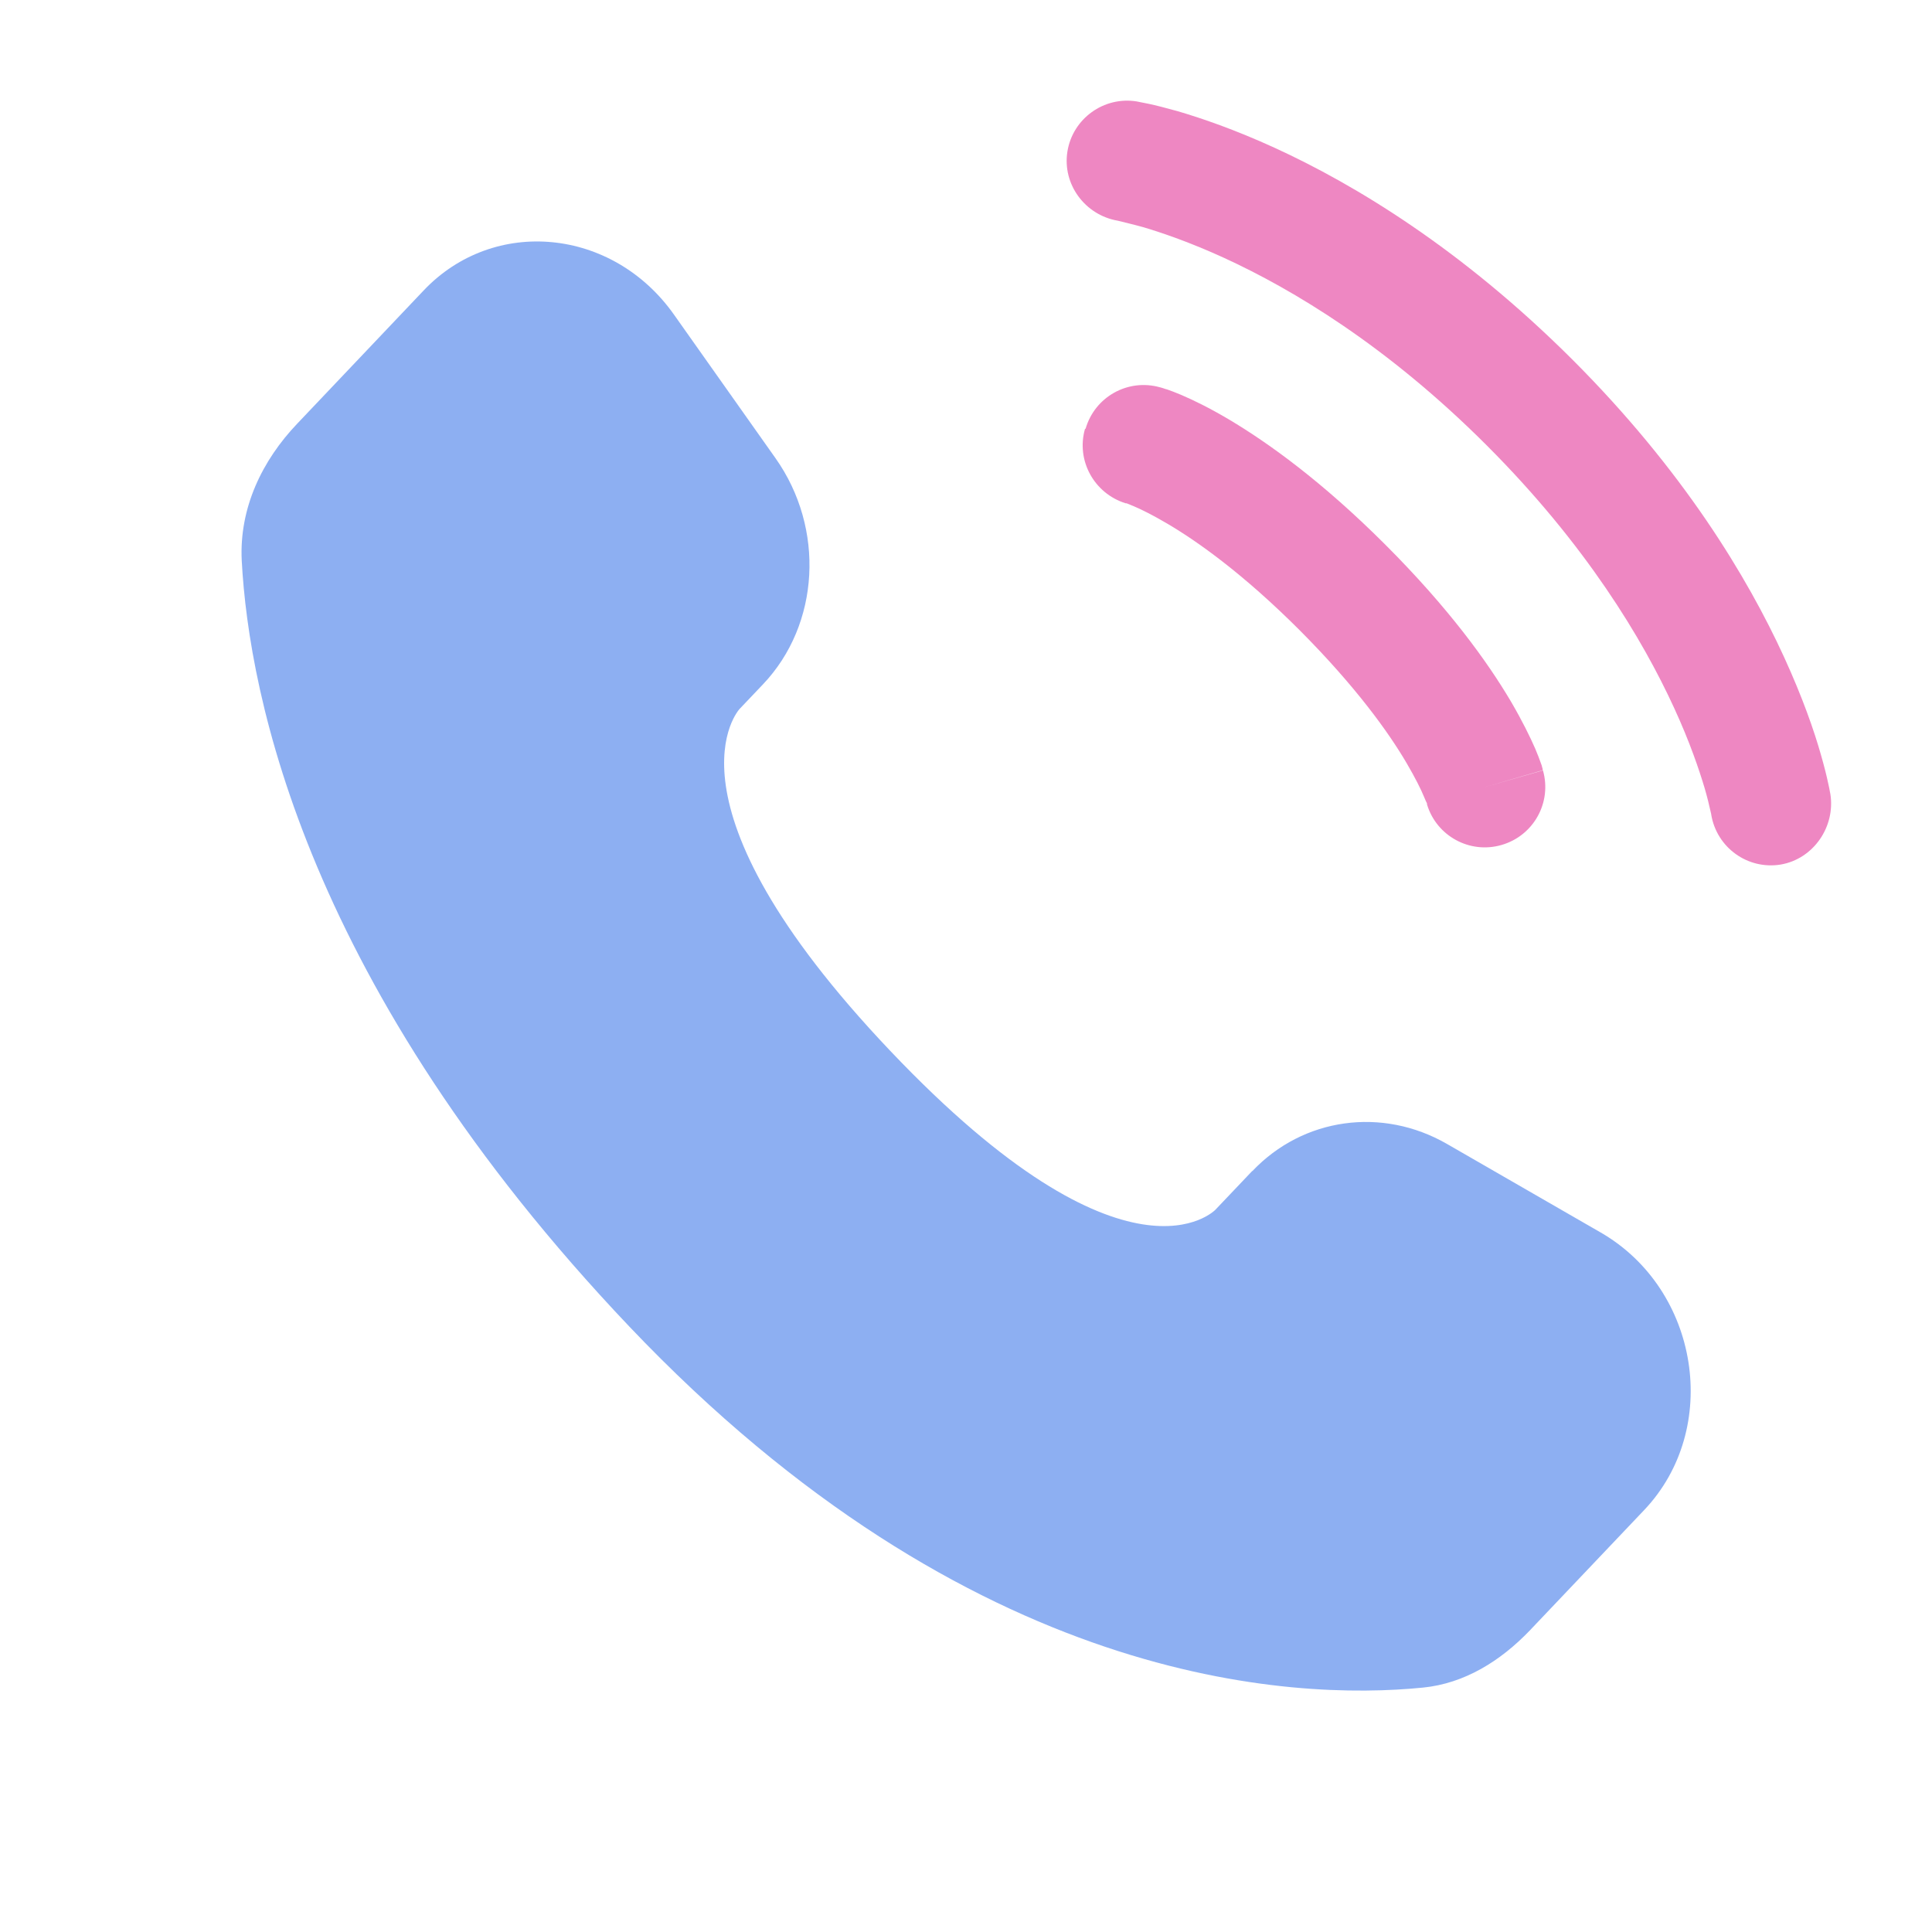 <?xml version="1.0" encoding="UTF-8"?> <svg xmlns="http://www.w3.org/2000/svg" viewBox="0 0 800 800"><path d="m518.5 484.9-15.2 16s-36.1 38-134.6-65.7-62.4-141.7-62.4-141.7l9.6-10.1c23.6-24.8 25.8-64.6 5.2-93.7l-42-59.4c-25.4-36-74.6-40.7-103.7-10l-52.3 55.1c-14.5 15.2-24.1 34.9-23 56.8 3 56 26.9 176.4 160.4 317 141.6 149 274.4 155 328.7 149.6 17.2-1.7 32.1-11 44.2-23.6l47.4-49.9c32-33.7 22.9-91.3-17.9-114.9l-63.7-36.7c-26.9-15.5-59.6-10.9-80.6 11.2z" fill="#1c61e7" opacity=".5"></path><g fill="#df1086"><path d="m442 62.7c2.2-13.6 15.1-22.9 28.7-20.7.8.2 3.6.7 5 1 2.8.6 6.8 1.6 11.8 3 9.9 2.9 23.7 7.6 40.3 15.2 33.2 15.2 77.4 41.9 123.3 87.7 45.9 45.9 72.5 90.1 87.7 123.3 7.6 16.6 12.4 30.4 15.2 40.3 1.4 4.9 2.4 8.9 3 11.8.3 1.4.6 2.6.7 3.4l.2 1c2.2 13.6-7 27-20.6 29.3-13.6 2.2-26.4-7-28.7-20.6 0-.4-.3-1.3-.5-2.3-.4-1.8-1.1-4.8-2.2-8.6-2.3-7.7-6.2-19.3-12.7-33.4-13-28.3-36.4-67.5-77.6-108.7-41.3-41.3-80.4-64.6-108.7-77.6-14.2-6.5-25.7-10.4-33.4-12.7-3.9-1.1-8.7-2.2-10.6-2.7-13.6-2.3-23.1-15.1-20.9-28.7z" opacity=".5"></path><path d="m449.5 177.6c3.8-13.3 17.6-21 30.9-17.2l-6.9 24 6.9-24s0 0 0 0h.1s.3.1.3.1l.7.2c.5.2 1.1.4 1.9.6 1.5.5 3.5 1.3 5.9 2.3 4.9 2.1 11.5 5.3 19.6 10.1 16.3 9.7 38.6 25.7 64.8 51.9s42.2 48.4 51.9 64.8c4.8 8.2 8 14.8 10.1 19.6 1 2.4 1.8 4.4 2.3 5.9.3.7.5 1.4.6 1.9l.2.7v.3s.1.1.1.1 0 0-24 7l24-6.9c3.8 13.3-3.9 27.1-17.2 30.9-13.2 3.8-26.9-3.8-30.8-16.8v-.4c-.3-.5-.7-1.5-1.3-2.9-1.2-2.9-3.5-7.6-7.2-13.9-7.4-12.6-20.9-31.5-44.2-54.9-23.3-23.3-42.3-36.8-54.9-44.2-6.3-3.7-11-6-13.9-7.2-1.4-.6-2.4-1-2.9-1.2h-.4c-13.1-4.1-20.6-17.8-16.8-30.9z" fill-rule="evenodd" opacity=".5"></path></g></svg> 